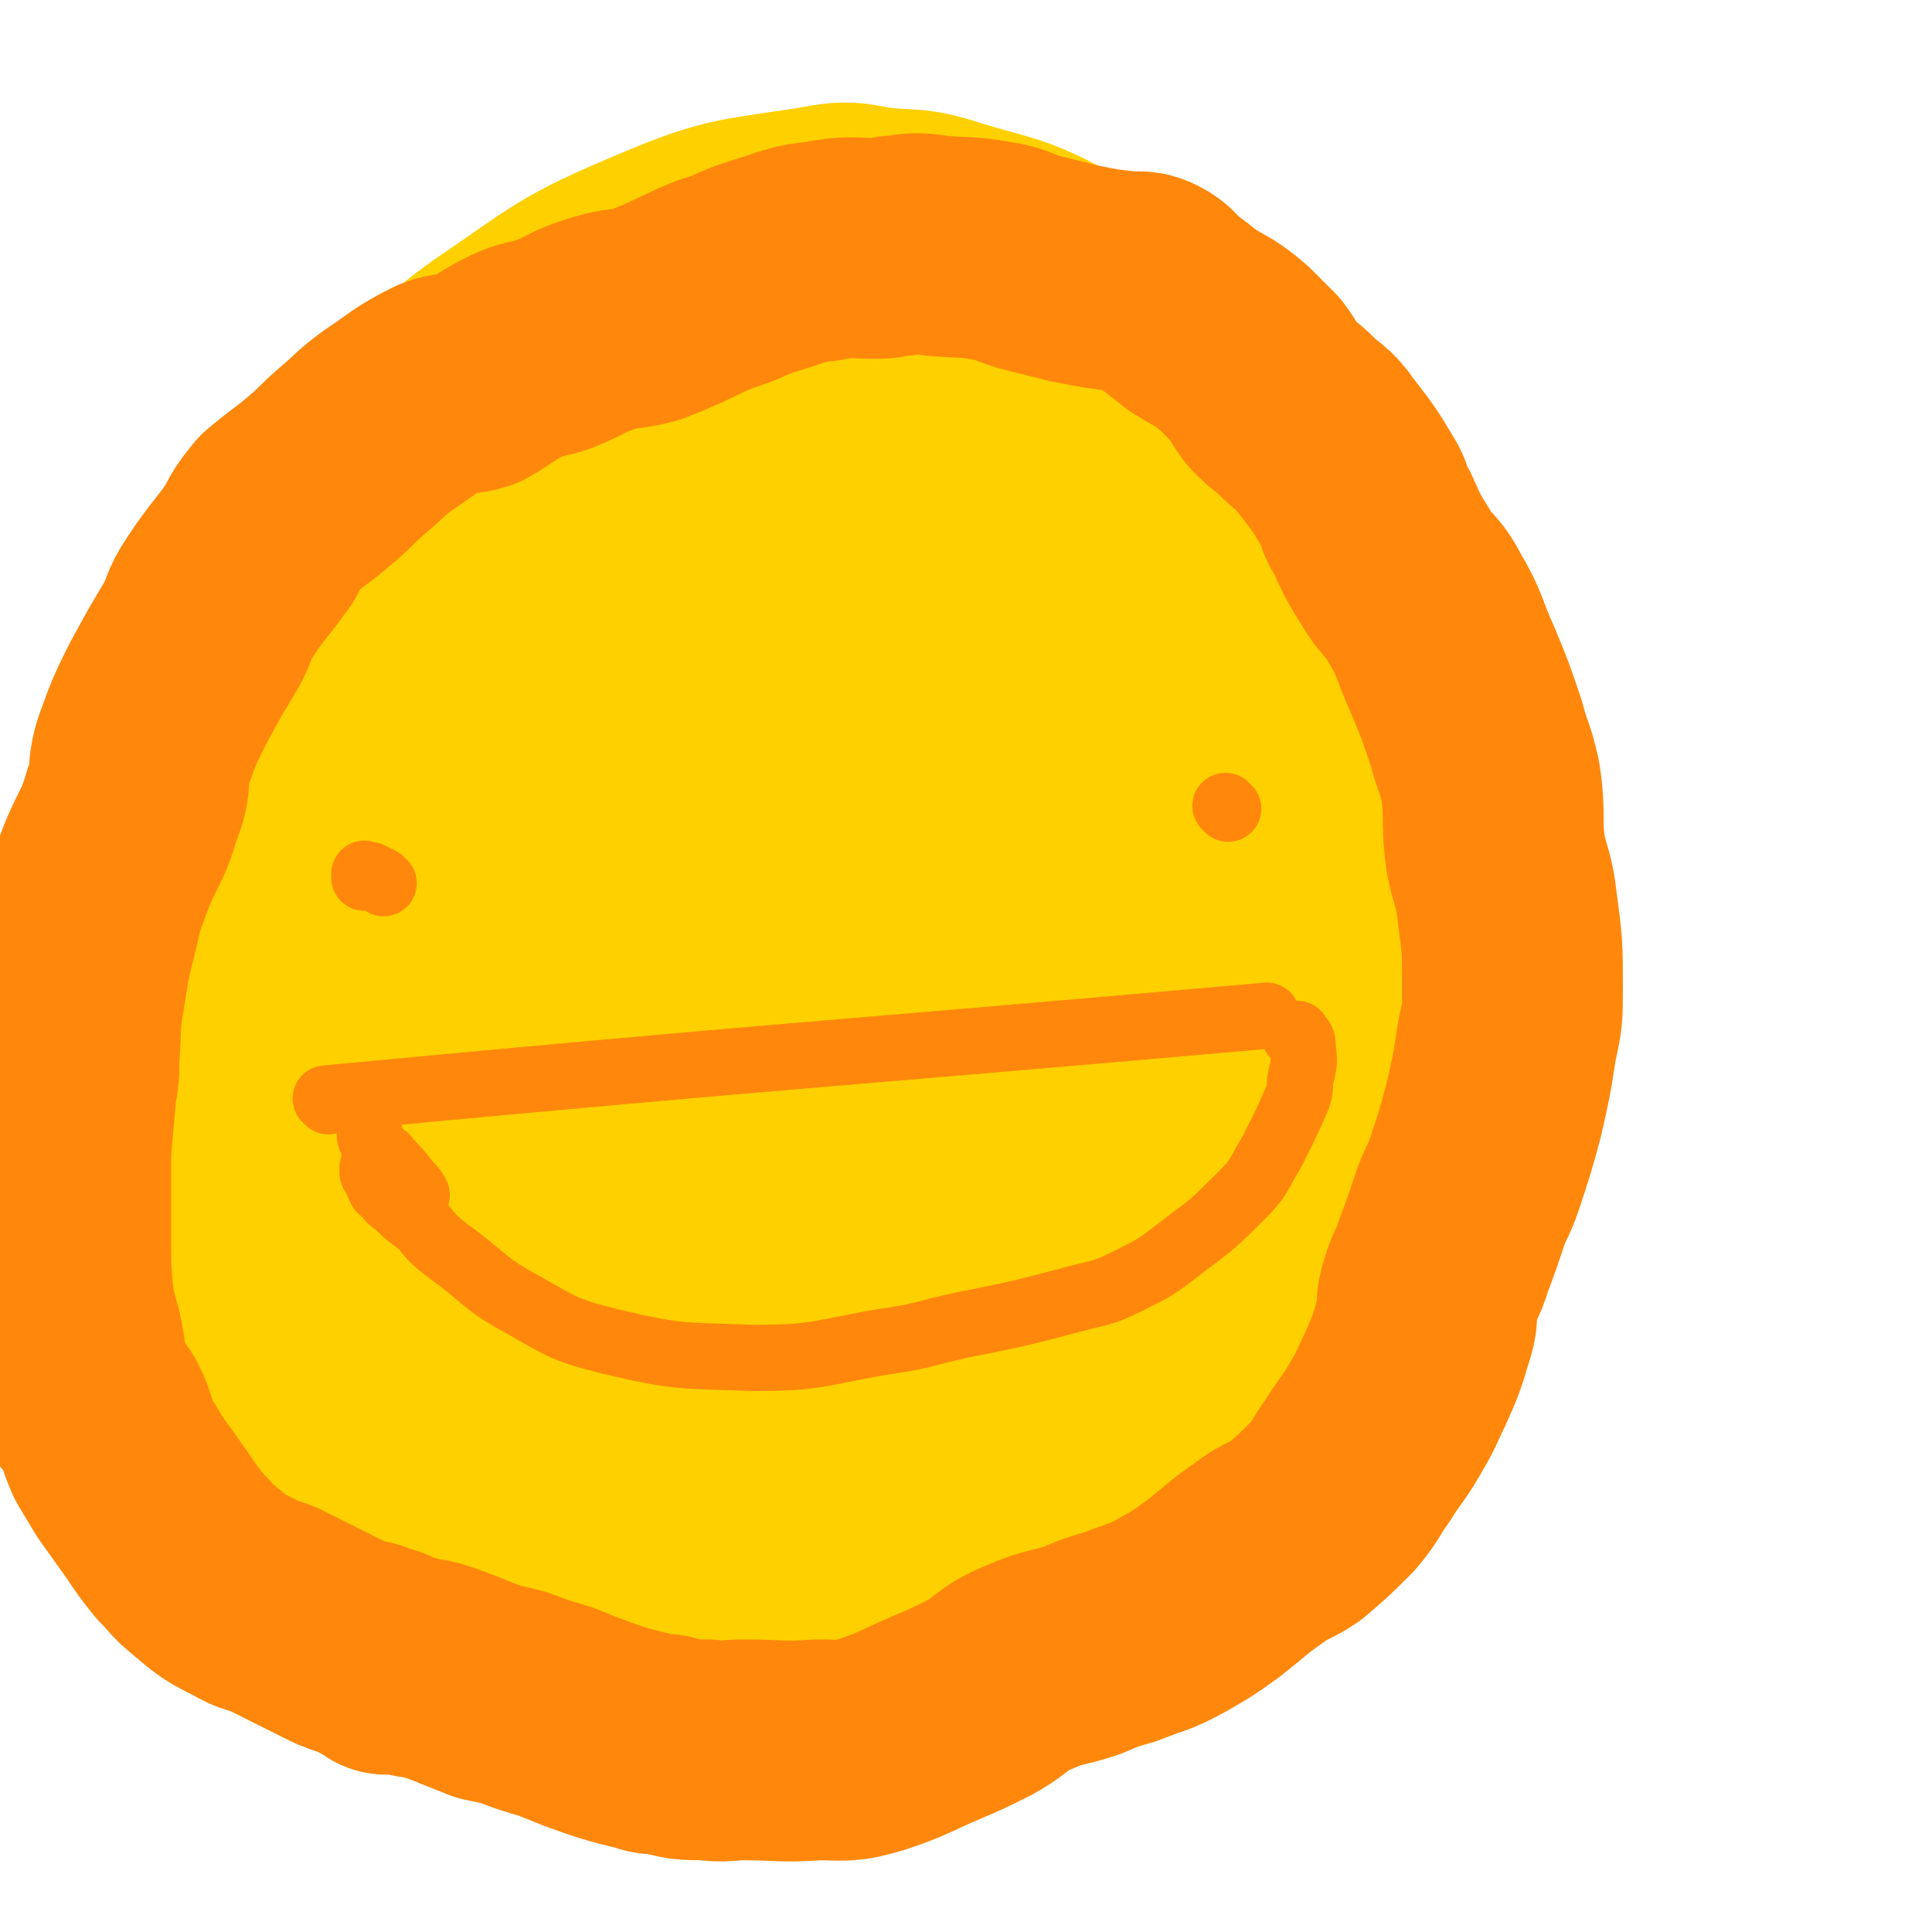 <svg viewBox='0 0 700 700' version='1.1' xmlns='http://www.w3.org/2000/svg' xmlns:xlink='http://www.w3.org/1999/xlink'><g fill='none' stroke='#FFD000' stroke-width='80' stroke-linecap='round' stroke-linejoin='round'><path d='M228,525c0,0 0,-1 -1,-1 -5,-1 -5,-1 -10,-2 -8,-2 -8,-2 -17,-4 -10,-4 -10,-3 -20,-8 -13,-6 -13,-6 -24,-14 -12,-9 -12,-9 -21,-20 -10,-12 -10,-12 -17,-26 -8,-16 -7,-16 -12,-33 -5,-15 -6,-15 -8,-31 -3,-18 -3,-18 -1,-37 1,-18 3,-18 8,-36 5,-18 4,-18 11,-34 7,-15 7,-15 16,-29 8,-13 8,-14 19,-25 10,-11 10,-10 22,-19 10,-8 10,-8 22,-14 11,-5 11,-6 23,-9 26,-7 26,-8 53,-10 31,-1 33,-4 63,3 47,11 51,9 92,33 26,15 24,21 43,45 9,13 8,14 13,29 11,31 16,31 19,63 5,52 6,54 -2,106 -6,32 -7,35 -25,62 -18,26 -21,28 -47,45 -16,10 -19,6 -37,9 -21,3 -21,4 -42,3 -44,-2 -45,-1 -89,-10 -58,-11 -61,-9 -115,-31 -28,-12 -32,-13 -50,-37 -18,-23 -14,-28 -21,-57 -4,-17 -3,-18 0,-35 6,-42 0,-45 18,-83 28,-63 29,-67 73,-120 27,-32 32,-32 70,-49 32,-14 35,-11 71,-14 20,-1 21,1 40,5 22,5 23,4 43,14 35,16 39,12 67,38 36,33 40,36 61,80 15,31 6,35 10,71 2,19 3,19 0,38 -4,36 -5,36 -13,71 -4,17 -4,17 -11,33 -8,17 -5,21 -19,33 -29,24 -31,28 -68,40 -56,18 -59,11 -119,19 -20,2 -20,1 -40,1 -41,-2 -42,2 -81,-6 -36,-7 -41,-5 -70,-26 -26,-19 -25,-24 -42,-53 -9,-17 -9,-18 -11,-37 -3,-42 -4,-44 1,-86 3,-21 7,-20 16,-40 8,-20 7,-21 18,-40 23,-34 19,-39 50,-65 38,-33 41,-34 87,-54 30,-13 32,-9 64,-12 34,-3 35,-3 69,0 17,1 17,3 32,8 16,5 18,2 31,12 28,20 33,19 51,48 28,45 25,49 43,100 5,15 3,16 3,31 -1,35 0,36 -5,71 -3,16 -3,16 -10,31 -7,15 -5,18 -17,29 -27,24 -27,29 -62,42 -57,23 -60,17 -121,31 -19,4 -19,5 -39,6 -35,4 -37,12 -71,4 -32,-7 -38,-9 -61,-33 -23,-24 -19,-31 -31,-63 -7,-19 -6,-20 -7,-40 -1,-22 -3,-22 2,-44 10,-42 6,-45 27,-83 29,-50 31,-53 73,-91 24,-22 28,-23 59,-29 33,-5 35,-1 68,6 18,5 17,8 33,18 15,10 17,9 29,22 26,29 31,27 49,61 21,39 25,42 30,86 3,31 -3,33 -13,63 -5,17 -4,18 -16,31 -20,24 -18,35 -47,43 -48,13 -56,12 -105,-1 -36,-9 -39,-15 -65,-43 -26,-29 -23,-33 -40,-70 -8,-18 -6,-19 -8,-39 -2,-16 -5,-18 0,-34 9,-29 6,-35 28,-57 32,-31 37,-36 79,-49 27,-8 32,-1 60,7 16,5 17,8 29,21 23,25 30,23 42,54 16,42 18,47 15,90 -1,26 -9,27 -23,50 -7,11 -7,12 -19,18 -29,15 -30,22 -62,23 -51,1 -61,3 -105,-21 -26,-14 -27,-25 -35,-55 -7,-32 -1,-35 5,-69 4,-17 5,-17 14,-32 9,-14 9,-16 22,-25 18,-14 21,-22 42,-21 27,1 36,5 55,25 19,23 13,30 20,61 2,10 0,11 -3,21 -2,9 -1,10 -7,17 -11,13 -11,23 -25,23 -22,0 -34,-4 -47,-23 -13,-18 -8,-26 -6,-52 2,-22 4,-23 15,-42 4,-9 6,-10 15,-13 12,-4 17,-8 26,-1 19,15 21,21 29,46 7,20 3,23 0,44 -2,17 0,23 -10,34 -8,9 -16,12 -27,7 -23,-12 -28,-18 -41,-43 -7,-14 -4,-20 2,-35 3,-10 7,-11 16,-16 4,-2 6,-2 10,1 11,5 10,7 20,15 11,8 12,6 22,16 10,11 13,18 18,25 1,2 -5,-3 -5,-8 -1,-25 -5,-28 3,-52 7,-21 16,-37 26,-39 7,-1 9,17 8,33 -2,43 -1,46 -16,86 -9,25 -12,27 -32,45 -19,15 -22,17 -45,20 -18,3 -28,3 -38,-10 -14,-20 -17,-30 -11,-56 7,-33 16,-33 37,-62 5,-8 7,-7 15,-12 7,-3 7,-5 15,-5 17,0 21,-4 34,6 18,14 22,20 27,42 3,17 -1,21 -11,37 -13,20 -14,22 -34,35 -24,15 -27,18 -55,20 -37,2 -43,3 -75,-11 -16,-7 -15,-14 -21,-32 -6,-15 -3,-17 -1,-34 1,-13 2,-13 8,-25 1,-5 3,-4 6,-8 '/><path d='M60,417c0,0 0,0 -1,-1 -1,-2 -1,-2 -1,-4 -1,-3 -1,-3 -1,-6 -1,-5 -1,-5 -1,-11 0,-21 -2,-21 0,-42 3,-28 2,-29 9,-56 10,-37 8,-38 25,-73 10,-21 14,-19 29,-38 7,-7 7,-7 14,-14 7,-7 7,-8 14,-15 16,-15 15,-17 33,-30 28,-19 28,-21 59,-34 28,-12 30,-10 60,-15 10,-2 11,0 21,1 11,1 11,0 21,3 22,7 23,5 43,16 31,17 35,15 59,39 26,26 23,30 41,63 6,10 4,11 7,22 4,13 5,12 7,25 5,24 5,24 6,48 2,25 2,25 0,49 -1,13 -2,13 -5,26 -2,8 -1,9 -4,16 -8,20 -8,20 -19,38 -11,17 -11,18 -24,33 -16,17 -18,16 -36,32 0,0 0,0 0,0 '/></g>
<g fill='none' stroke='#FF880C' stroke-width='80' stroke-linecap='round' stroke-linejoin='round'><path d='M140,603c0,0 -1,-1 -1,-1 0,0 1,0 1,0 0,0 0,0 0,0 0,1 0,0 -1,0 -2,-1 -2,-1 -4,-2 0,0 0,0 0,-1 -1,0 -1,0 -2,-1 -5,-1 -5,-1 -10,-3 -4,-2 -4,-2 -8,-4 -8,-4 -8,-4 -16,-8 -5,-2 -5,-1 -10,-4 -8,-4 -8,-4 -15,-10 -5,-4 -4,-4 -9,-9 -4,-5 -4,-5 -8,-11 -5,-7 -5,-7 -10,-14 -3,-5 -3,-5 -6,-10 -3,-7 -2,-7 -5,-13 -3,-5 -5,-4 -6,-9 -3,-9 -2,-10 -4,-19 -2,-7 -2,-7 -3,-13 -1,-11 -1,-11 -1,-22 0,-10 0,-10 0,-21 0,-6 0,-6 0,-11 1,-11 1,-11 2,-23 1,-5 1,-5 1,-11 1,-12 0,-12 2,-23 2,-13 2,-13 5,-25 2,-9 2,-9 5,-17 5,-14 7,-13 11,-27 4,-9 1,-10 4,-19 4,-11 4,-11 9,-21 6,-11 6,-11 12,-21 3,-5 2,-6 5,-11 7,-11 8,-11 16,-22 3,-6 3,-6 7,-11 7,-6 8,-6 15,-12 6,-5 5,-5 12,-11 6,-5 6,-6 13,-11 9,-6 9,-7 19,-12 5,-2 6,0 12,-2 7,-4 7,-5 15,-9 6,-3 7,-2 13,-4 10,-4 9,-5 19,-8 7,-2 7,-1 15,-3 13,-5 13,-6 25,-11 10,-3 9,-4 19,-7 10,-3 10,-4 20,-5 10,-2 10,-1 20,-1 4,0 4,-1 8,-1 6,-1 6,-1 13,0 10,1 10,0 21,2 7,1 6,2 13,4 8,2 8,2 16,4 10,2 10,2 19,3 4,1 4,-1 8,1 4,2 3,3 7,6 4,3 4,3 9,7 8,5 8,4 15,10 4,4 4,4 8,8 3,4 3,5 6,9 4,4 5,4 9,8 5,5 6,4 10,10 7,9 7,9 13,19 2,4 1,5 4,9 4,9 4,9 9,17 4,7 6,6 10,14 6,10 5,11 10,22 5,12 5,12 9,24 2,8 3,8 5,17 2,13 0,13 2,27 2,9 3,9 4,18 2,15 2,15 2,30 0,10 0,10 -2,19 -2,13 -2,13 -5,26 -3,11 -3,11 -7,23 -2,6 -3,6 -5,12 -3,9 -3,9 -6,17 -2,7 -3,6 -5,13 -2,6 0,7 -2,13 -3,10 -3,10 -7,19 -3,6 -3,7 -6,12 -5,9 -6,9 -11,17 -5,7 -4,7 -9,13 -7,7 -7,7 -14,13 -6,4 -7,3 -12,7 -10,7 -9,7 -18,14 -7,5 -7,5 -14,9 -9,5 -9,4 -19,8 -7,2 -7,2 -14,5 -9,3 -10,2 -19,6 -10,4 -9,6 -18,11 -8,4 -8,4 -15,7 -12,5 -12,6 -24,10 -10,3 -10,2 -20,2 -13,1 -13,0 -27,0 -6,0 -6,1 -13,0 -8,0 -8,0 -15,-2 -4,0 -4,0 -7,-1 -12,-3 -12,-3 -23,-7 -5,-2 -5,-2 -10,-4 -7,-2 -7,-2 -15,-5 -4,-1 -4,-1 -9,-2 -5,-2 -5,-2 -10,-4 -5,-2 -5,-2 -11,-4 -4,-1 -4,0 -9,-2 -4,-1 -4,-1 -8,-3 '/></g>
<g fill='none' stroke='#FF880C' stroke-width='24' stroke-linecap='round' stroke-linejoin='round'><path d='M139,320c0,0 0,0 -1,-1 -2,-1 -2,-1 -4,-2 -1,0 -1,1 -2,1 0,0 0,-1 0,-1 0,-1 0,0 0,0 '/><path d='M119,399c0,0 -1,-1 -1,-1 170,-16 171,-15 341,-30 '/><path d='M445,293c0,0 -1,-1 -1,-1 '/><path d='M136,426c0,0 -1,-1 -1,-1 3,4 4,5 8,10 4,5 5,5 10,9 4,5 4,5 9,9 14,10 13,12 28,20 14,8 15,9 31,13 25,6 26,5 52,6 24,0 24,-2 48,-6 14,-2 14,-3 28,-6 20,-4 20,-4 39,-9 11,-3 11,-2 21,-7 10,-5 10,-5 19,-12 12,-9 12,-9 22,-19 7,-7 6,-8 11,-16 5,-10 5,-10 9,-19 1,-3 1,-3 1,-6 1,-6 2,-6 1,-12 0,-3 0,-3 -2,-5 0,-1 0,0 -1,0 '/><path d='M140,420c0,0 -1,-1 -1,-1 0,0 1,0 1,1 4,4 4,4 8,9 2,2 2,2 3,4 '/><path d='M136,424c0,0 -1,-1 -1,-1 1,3 1,4 3,8 0,0 1,0 1,0 1,1 1,2 2,3 0,0 1,1 1,1 0,0 0,-1 0,-2 -2,-5 -2,-5 -4,-10 -1,-5 -2,-4 -3,-9 -1,-2 -1,-2 -1,-3 '/></g>
</svg>
